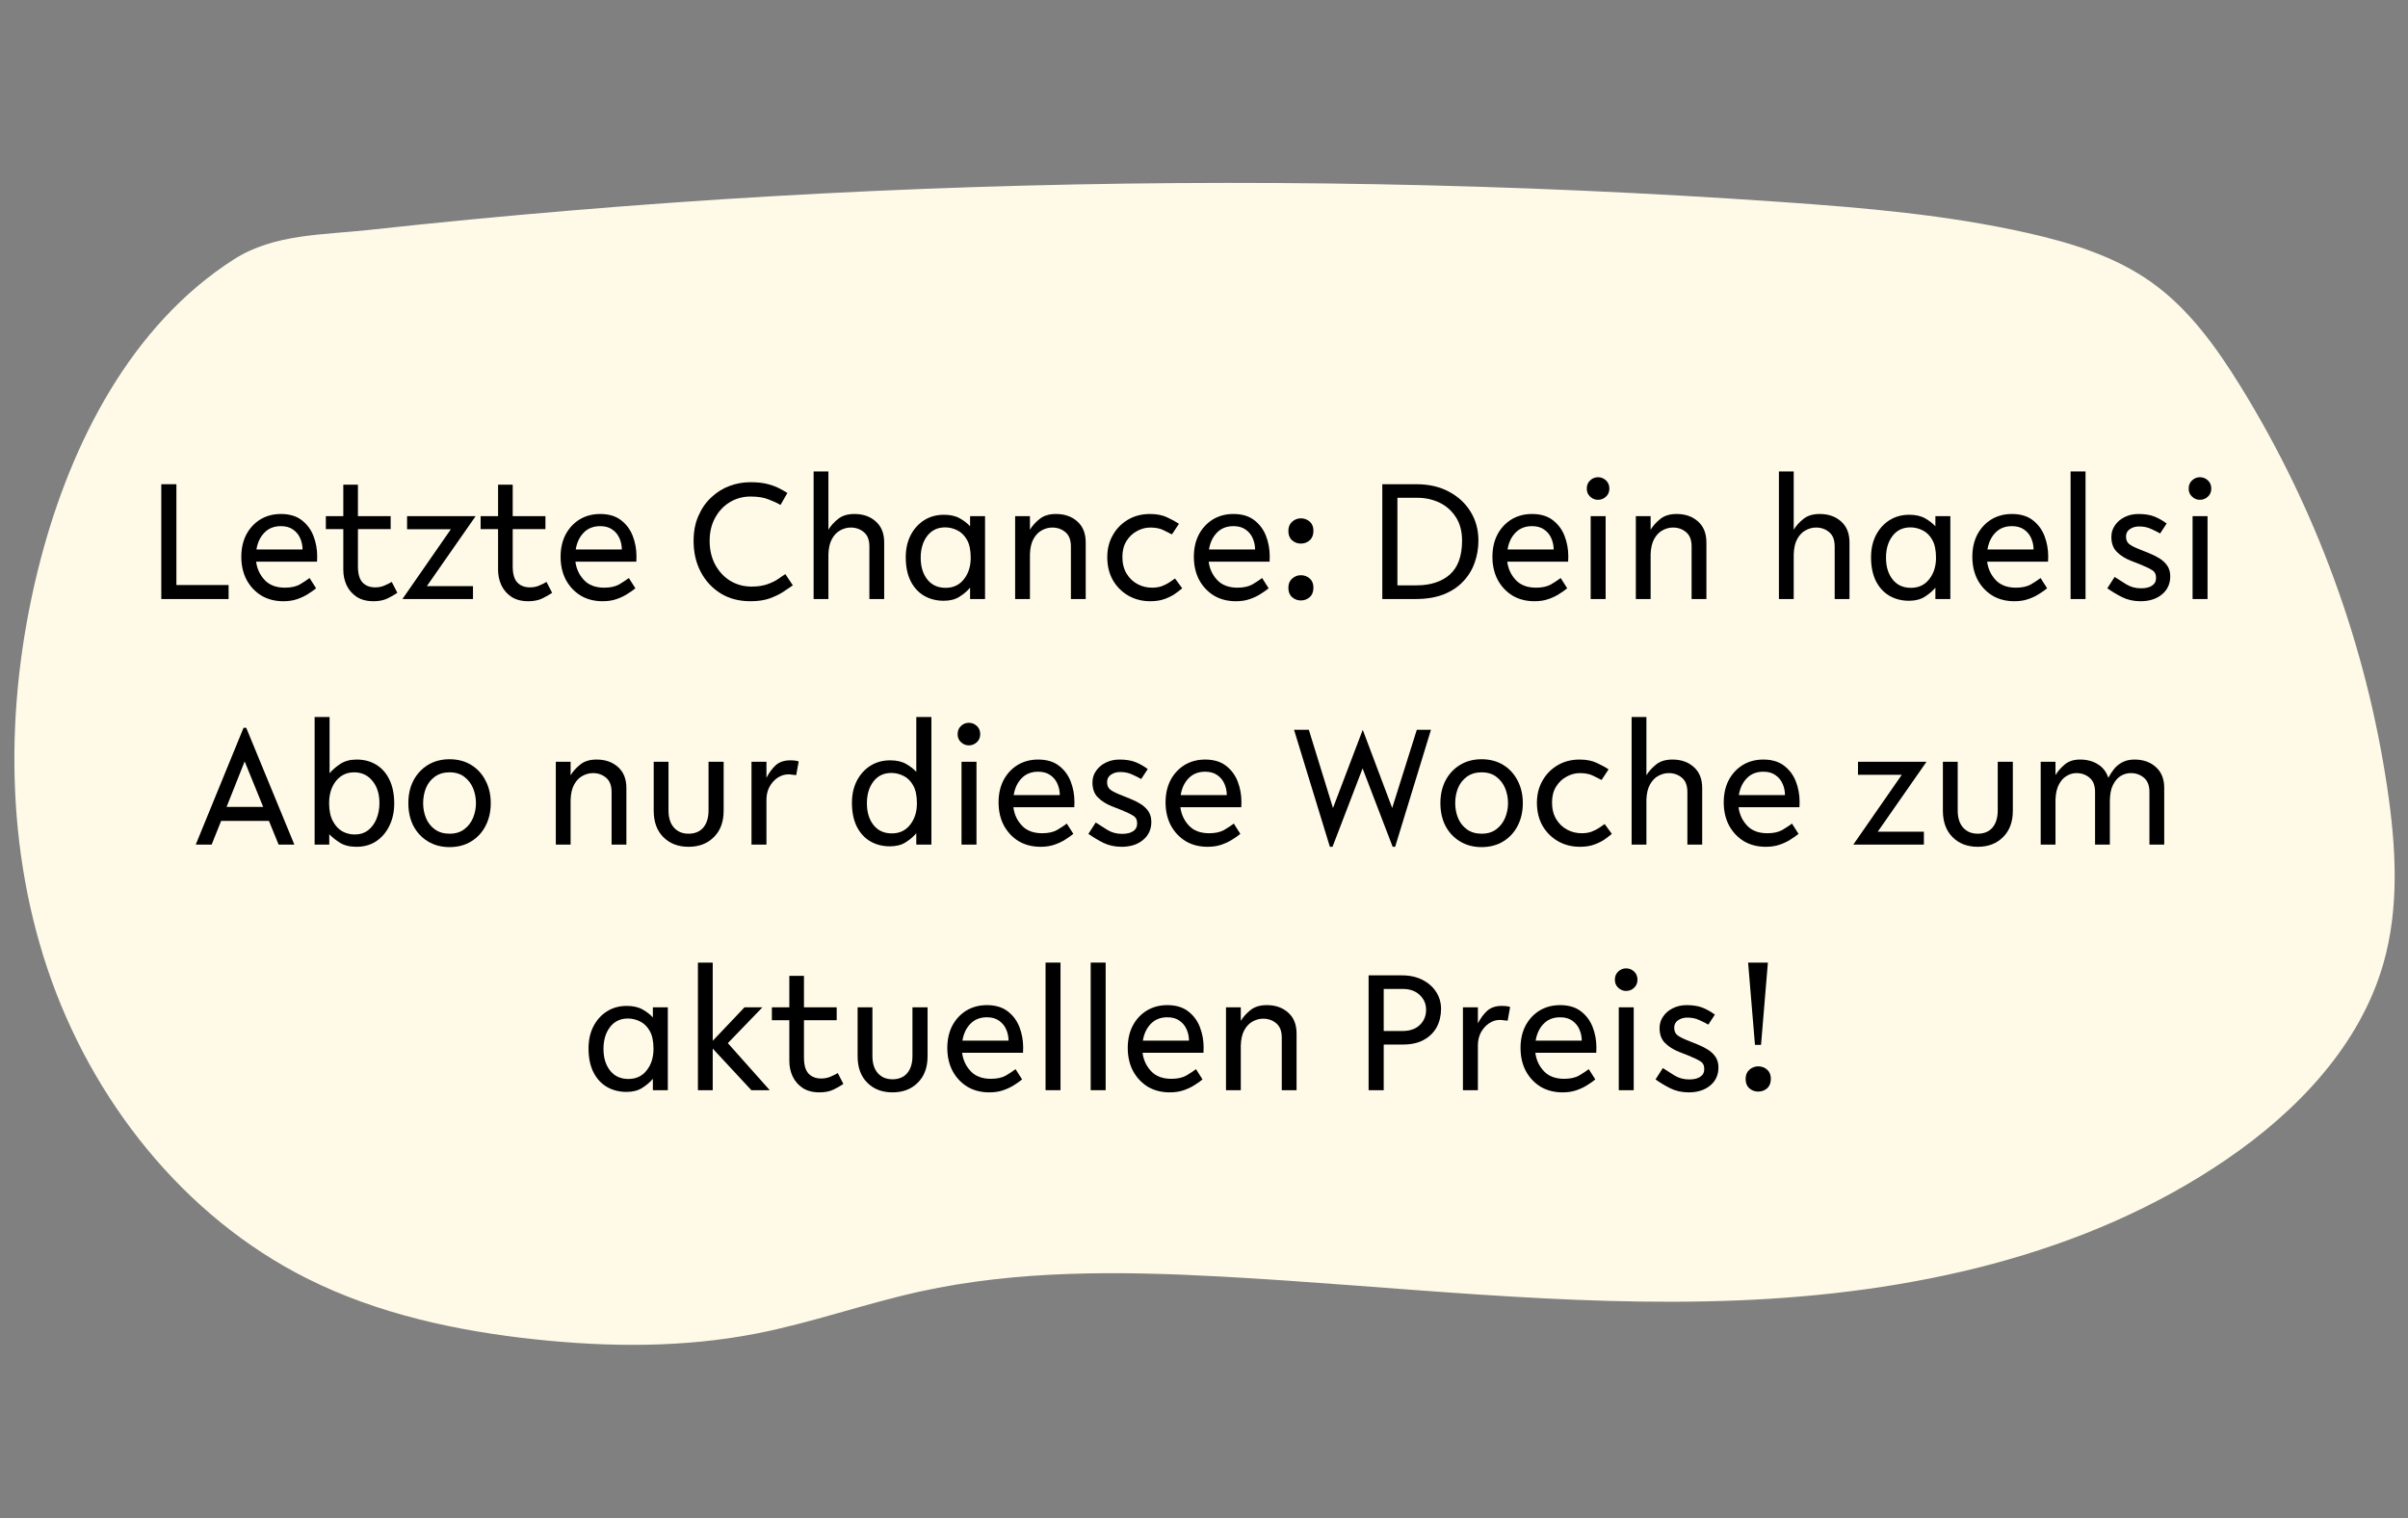 <svg xmlns="http://www.w3.org/2000/svg" xmlns:xlink="http://www.w3.org/1999/xlink" width="322" zoomAndPan="magnify" viewBox="0 0 241.5 152.25" height="203" preserveAspectRatio="xMidYMid meet" version="1.0"><rect x="0" y="0" width="241.5" height="152.25" fill="#808080" stroke="none"/><defs><g/><clipPath id="b41d4e3e57"><path d="M 1 18 L 240.66 18 L 240.66 135 L 1 135 Z M 1 18 " clip-rule="nonzero"/></clipPath></defs><g clip-path="url(#b41d4e3e57)"><path fill="#fffae8" d="M 4.082 56.07 C 0.566 69.504 0.344 83.973 4.754 97.141 C 9.164 110.309 18.426 122.035 30.844 128.246 C 37.926 131.785 45.797 133.484 53.668 134.324 C 61.039 135.113 68.543 135.168 75.82 133.75 C 81.359 132.672 86.703 130.754 92.215 129.539 C 102.105 127.359 112.352 127.48 122.465 128.027 C 139.711 128.961 156.938 131.105 174.195 130.422 C 191.453 129.742 209.066 126.016 223.32 116.262 C 230.375 111.438 236.672 104.863 239.027 96.648 C 240.66 90.953 240.293 84.879 239.422 79.02 C 238.359 71.891 236.594 64.941 234.121 58.172 C 231.652 51.398 228.527 44.945 224.746 38.809 C 222.312 34.863 219.547 30.996 215.77 28.309 C 212.113 25.707 207.727 24.355 203.352 23.367 C 195.285 21.551 187.012 20.84 178.766 20.266 C 151.738 18.383 124.691 17.883 97.617 18.766 C 84.09 19.207 70.582 19.992 57.09 21.125 C 50.391 21.684 43.703 22.328 37.023 23.059 C 32.414 23.566 27.477 23.441 23.469 26.004 C 13.109 32.617 7.113 44.508 4.082 56.07 Z M 4.082 56.07 " fill-opacity="1" fill-rule="nonzero"/></g><g fill="#000000" fill-opacity="1"><g transform="translate(14.707, 60.079)"><g><path d="M 1.469 0 L 1.469 -11.516 L 2.984 -11.516 L 2.984 -1.406 L 8.219 -1.406 L 8.219 0 Z M 1.469 0 "/></g></g></g><g fill="#000000" fill-opacity="1"><g transform="translate(23.499, 60.079)"><g><path d="M 8.297 -3.75 L 2.188 -3.75 C 2.281 -3.031 2.566 -2.414 3.047 -1.906 C 3.523 -1.395 4.203 -1.141 5.078 -1.141 C 5.691 -1.141 6.191 -1.25 6.578 -1.469 C 6.961 -1.695 7.285 -1.91 7.547 -2.109 L 8.203 -1.078 C 7.984 -0.898 7.719 -0.711 7.406 -0.516 C 7.102 -0.316 6.742 -0.145 6.328 0 C 5.922 0.145 5.453 0.219 4.922 0.219 C 4.086 0.219 3.352 0.031 2.719 -0.344 C 2.094 -0.727 1.598 -1.254 1.234 -1.922 C 0.879 -2.598 0.703 -3.367 0.703 -4.234 C 0.703 -5.078 0.867 -5.82 1.203 -6.469 C 1.547 -7.113 2.016 -7.617 2.609 -7.984 C 3.211 -8.348 3.898 -8.531 4.672 -8.531 C 5.535 -8.531 6.234 -8.32 6.766 -7.906 C 7.297 -7.5 7.688 -6.973 7.938 -6.328 C 8.188 -5.68 8.312 -5 8.312 -4.281 Z M 4.672 -7.312 C 3.992 -7.312 3.441 -7.094 3.016 -6.656 C 2.598 -6.227 2.332 -5.664 2.219 -4.969 L 6.844 -4.969 C 6.844 -5.363 6.766 -5.738 6.609 -6.094 C 6.453 -6.457 6.211 -6.75 5.891 -6.969 C 5.578 -7.195 5.172 -7.312 4.672 -7.312 Z M 4.672 -7.312 "/></g></g></g><g fill="#000000" fill-opacity="1"><g transform="translate(32.539, 60.079)"><g><path d="M 0.141 -7.016 L 0.141 -8.312 L 1.891 -8.312 L 1.891 -11.469 L 3.359 -11.469 L 3.359 -8.312 L 6.641 -8.312 L 6.641 -7.016 L 3.359 -7.016 L 3.359 -3.281 C 3.359 -2.539 3.508 -2.004 3.812 -1.672 C 4.125 -1.336 4.551 -1.172 5.094 -1.172 C 5.438 -1.172 5.75 -1.234 6.031 -1.359 C 6.32 -1.484 6.562 -1.602 6.75 -1.719 L 7.312 -0.625 C 7.039 -0.438 6.711 -0.25 6.328 -0.062 C 5.941 0.125 5.473 0.219 4.922 0.219 C 4.242 0.219 3.68 0.07 3.234 -0.219 C 2.785 -0.52 2.445 -0.91 2.219 -1.391 C 2 -1.867 1.891 -2.383 1.891 -2.938 L 1.891 -7.016 Z M 0.141 -7.016 "/></g></g></g><g fill="#000000" fill-opacity="1"><g transform="translate(39.998, 60.079)"><g><path d="M 0.359 0 L 5.219 -7 L 0.828 -7 L 0.828 -8.312 L 7.703 -8.312 L 2.812 -1.297 L 7.438 -1.297 L 7.438 0 Z M 0.359 0 "/></g></g></g><g fill="#000000" fill-opacity="1"><g transform="translate(48.061, 60.079)"><g><path d="M 0.141 -7.016 L 0.141 -8.312 L 1.891 -8.312 L 1.891 -11.469 L 3.359 -11.469 L 3.359 -8.312 L 6.641 -8.312 L 6.641 -7.016 L 3.359 -7.016 L 3.359 -3.281 C 3.359 -2.539 3.508 -2.004 3.812 -1.672 C 4.125 -1.336 4.551 -1.172 5.094 -1.172 C 5.438 -1.172 5.75 -1.234 6.031 -1.359 C 6.32 -1.484 6.562 -1.602 6.75 -1.719 L 7.312 -0.625 C 7.039 -0.438 6.711 -0.25 6.328 -0.062 C 5.941 0.125 5.473 0.219 4.922 0.219 C 4.242 0.219 3.68 0.07 3.234 -0.219 C 2.785 -0.52 2.445 -0.91 2.219 -1.391 C 2 -1.867 1.891 -2.383 1.891 -2.938 L 1.891 -7.016 Z M 0.141 -7.016 "/></g></g></g><g fill="#000000" fill-opacity="1"><g transform="translate(55.52, 60.079)"><g><path d="M 8.297 -3.75 L 2.188 -3.75 C 2.281 -3.031 2.566 -2.414 3.047 -1.906 C 3.523 -1.395 4.203 -1.141 5.078 -1.141 C 5.691 -1.141 6.191 -1.25 6.578 -1.469 C 6.961 -1.695 7.285 -1.91 7.547 -2.109 L 8.203 -1.078 C 7.984 -0.898 7.719 -0.711 7.406 -0.516 C 7.102 -0.316 6.742 -0.145 6.328 0 C 5.922 0.145 5.453 0.219 4.922 0.219 C 4.086 0.219 3.352 0.031 2.719 -0.344 C 2.094 -0.727 1.598 -1.254 1.234 -1.922 C 0.879 -2.598 0.703 -3.367 0.703 -4.234 C 0.703 -5.078 0.867 -5.82 1.203 -6.469 C 1.547 -7.113 2.016 -7.617 2.609 -7.984 C 3.211 -8.348 3.898 -8.531 4.672 -8.531 C 5.535 -8.531 6.234 -8.32 6.766 -7.906 C 7.297 -7.5 7.688 -6.973 7.938 -6.328 C 8.188 -5.68 8.312 -5 8.312 -4.281 Z M 4.672 -7.312 C 3.992 -7.312 3.441 -7.094 3.016 -6.656 C 2.598 -6.227 2.332 -5.664 2.219 -4.969 L 6.844 -4.969 C 6.844 -5.363 6.766 -5.738 6.609 -6.094 C 6.453 -6.457 6.211 -6.75 5.891 -6.969 C 5.578 -7.195 5.172 -7.312 4.672 -7.312 Z M 4.672 -7.312 "/></g></g></g><g fill="#000000" fill-opacity="1"><g transform="translate(64.56, 60.079)"><g/></g></g><g fill="#000000" fill-opacity="1"><g transform="translate(68.858, 60.079)"><g><path d="M 9.906 -2.5 L 10.656 -1.375 C 10.383 -1.188 10.062 -0.969 9.688 -0.719 C 9.312 -0.477 8.859 -0.258 8.328 -0.062 C 7.797 0.125 7.156 0.219 6.406 0.219 C 5.27 0.219 4.273 -0.039 3.422 -0.562 C 2.578 -1.082 1.91 -1.801 1.422 -2.719 C 0.941 -3.633 0.703 -4.672 0.703 -5.828 C 0.703 -6.773 0.863 -7.613 1.188 -8.344 C 1.508 -9.082 1.941 -9.703 2.484 -10.203 C 3.023 -10.711 3.633 -11.094 4.312 -11.344 C 4.988 -11.594 5.688 -11.719 6.406 -11.719 C 7.062 -11.719 7.617 -11.66 8.078 -11.547 C 8.535 -11.43 8.926 -11.289 9.25 -11.125 C 9.57 -10.957 9.859 -10.797 10.109 -10.641 L 9.422 -9.438 C 9.086 -9.633 8.68 -9.82 8.203 -10 C 7.734 -10.188 7.133 -10.281 6.406 -10.281 C 5.656 -10.281 4.969 -10.094 4.344 -9.719 C 3.719 -9.344 3.223 -8.816 2.859 -8.141 C 2.492 -7.473 2.312 -6.703 2.312 -5.828 C 2.312 -4.93 2.5 -4.133 2.875 -3.438 C 3.258 -2.738 3.77 -2.195 4.406 -1.812 C 5.039 -1.438 5.742 -1.25 6.516 -1.25 C 7.129 -1.25 7.656 -1.328 8.094 -1.484 C 8.539 -1.641 8.906 -1.816 9.188 -2.016 C 9.477 -2.223 9.719 -2.383 9.906 -2.5 Z M 9.906 -2.5 "/></g></g></g><g fill="#000000" fill-opacity="1"><g transform="translate(80.082, 60.079)"><g><path d="M 1.516 0 L 1.516 -12.797 L 3 -12.797 L 3 -6.953 C 3.238 -7.348 3.562 -7.707 3.969 -8.031 C 4.375 -8.363 4.922 -8.531 5.609 -8.531 C 6.484 -8.531 7.195 -8.281 7.75 -7.781 C 8.312 -7.289 8.594 -6.586 8.594 -5.672 L 8.594 0 L 7.109 0 L 7.109 -5.281 C 7.109 -5.926 6.926 -6.398 6.562 -6.703 C 6.195 -7.016 5.754 -7.172 5.234 -7.172 C 4.879 -7.172 4.531 -7.078 4.188 -6.891 C 3.852 -6.711 3.578 -6.426 3.359 -6.031 C 3.141 -5.645 3.02 -5.129 3 -4.484 L 3 0 Z M 1.516 0 "/></g></g></g><g fill="#000000" fill-opacity="1"><g transform="translate(90.135, 60.079)"><g><path d="M 7.156 0 L 7.156 -1.141 C 6.875 -0.805 6.52 -0.504 6.094 -0.234 C 5.676 0.035 5.148 0.172 4.516 0.172 C 3.773 0.172 3.117 0.004 2.547 -0.328 C 1.973 -0.66 1.52 -1.156 1.188 -1.812 C 0.863 -2.469 0.703 -3.258 0.703 -4.188 C 0.703 -5.02 0.863 -5.754 1.188 -6.391 C 1.52 -7.035 1.973 -7.539 2.547 -7.906 C 3.129 -8.27 3.789 -8.453 4.531 -8.453 C 5.176 -8.453 5.707 -8.332 6.125 -8.094 C 6.551 -7.852 6.895 -7.586 7.156 -7.297 L 7.156 -8.312 L 8.656 -8.312 L 8.656 0 Z M 4.703 -1.125 C 5.473 -1.125 6.082 -1.41 6.531 -1.984 C 6.988 -2.555 7.219 -3.273 7.219 -4.141 C 7.219 -4.898 7.094 -5.5 6.844 -5.938 C 6.594 -6.383 6.27 -6.703 5.875 -6.891 C 5.488 -7.086 5.082 -7.188 4.656 -7.188 C 3.883 -7.188 3.281 -6.895 2.844 -6.312 C 2.414 -5.738 2.203 -5.016 2.203 -4.141 C 2.203 -3.242 2.426 -2.516 2.875 -1.953 C 3.32 -1.398 3.93 -1.125 4.703 -1.125 Z M 4.703 -1.125 "/></g></g></g><g fill="#000000" fill-opacity="1"><g transform="translate(100.293, 60.079)"><g><path d="M 1.516 0 L 1.516 -8.312 L 3 -8.312 L 3 -6.953 C 3.238 -7.348 3.562 -7.707 3.969 -8.031 C 4.375 -8.363 4.922 -8.531 5.609 -8.531 C 6.484 -8.531 7.195 -8.281 7.75 -7.781 C 8.312 -7.289 8.594 -6.586 8.594 -5.672 L 8.594 0 L 7.109 0 L 7.109 -5.281 C 7.109 -5.926 6.926 -6.398 6.562 -6.703 C 6.195 -7.016 5.754 -7.172 5.234 -7.172 C 4.879 -7.172 4.531 -7.078 4.188 -6.891 C 3.852 -6.711 3.578 -6.426 3.359 -6.031 C 3.141 -5.645 3.02 -5.129 3 -4.484 L 3 0 Z M 1.516 0 "/></g></g></g><g fill="#000000" fill-opacity="1"><g transform="translate(110.346, 60.079)"><g><path d="M 7.5 -2.062 L 8.219 -1.078 C 8.02 -0.91 7.773 -0.723 7.484 -0.516 C 7.191 -0.316 6.844 -0.145 6.438 0 C 6.039 0.145 5.566 0.219 5.016 0.219 C 4.203 0.219 3.469 0.031 2.812 -0.344 C 2.164 -0.719 1.648 -1.234 1.266 -1.891 C 0.891 -2.555 0.703 -3.328 0.703 -4.203 C 0.703 -5.016 0.883 -5.742 1.25 -6.391 C 1.613 -7.047 2.117 -7.566 2.766 -7.953 C 3.41 -8.336 4.148 -8.531 4.984 -8.531 C 5.672 -8.531 6.25 -8.414 6.719 -8.188 C 7.195 -7.969 7.586 -7.754 7.891 -7.547 L 7.188 -6.484 C 6.977 -6.598 6.695 -6.738 6.344 -6.906 C 6 -7.082 5.555 -7.172 5.016 -7.172 C 4.547 -7.172 4.098 -7.051 3.672 -6.812 C 3.242 -6.582 2.895 -6.25 2.625 -5.812 C 2.352 -5.375 2.219 -4.848 2.219 -4.234 C 2.219 -3.578 2.359 -3.016 2.641 -2.547 C 2.922 -2.086 3.285 -1.738 3.734 -1.5 C 4.18 -1.258 4.672 -1.141 5.203 -1.141 C 5.566 -1.141 5.895 -1.191 6.188 -1.297 C 6.477 -1.41 6.734 -1.539 6.953 -1.688 C 7.172 -1.844 7.352 -1.969 7.5 -2.062 Z M 7.5 -2.062 "/></g></g></g><g fill="#000000" fill-opacity="1"><g transform="translate(119.03, 60.079)"><g><path d="M 8.297 -3.75 L 2.188 -3.75 C 2.281 -3.031 2.566 -2.414 3.047 -1.906 C 3.523 -1.395 4.203 -1.141 5.078 -1.141 C 5.691 -1.141 6.191 -1.25 6.578 -1.469 C 6.961 -1.695 7.285 -1.91 7.547 -2.109 L 8.203 -1.078 C 7.984 -0.898 7.719 -0.711 7.406 -0.516 C 7.102 -0.316 6.742 -0.145 6.328 0 C 5.922 0.145 5.453 0.219 4.922 0.219 C 4.086 0.219 3.352 0.031 2.719 -0.344 C 2.094 -0.727 1.598 -1.254 1.234 -1.922 C 0.879 -2.598 0.703 -3.367 0.703 -4.234 C 0.703 -5.078 0.867 -5.82 1.203 -6.469 C 1.547 -7.113 2.016 -7.617 2.609 -7.984 C 3.211 -8.348 3.898 -8.531 4.672 -8.531 C 5.535 -8.531 6.234 -8.32 6.766 -7.906 C 7.297 -7.5 7.688 -6.973 7.938 -6.328 C 8.188 -5.68 8.312 -5 8.312 -4.281 Z M 4.672 -7.312 C 3.992 -7.312 3.441 -7.094 3.016 -6.656 C 2.598 -6.227 2.332 -5.664 2.219 -4.969 L 6.844 -4.969 C 6.844 -5.363 6.766 -5.738 6.609 -6.094 C 6.453 -6.457 6.211 -6.75 5.891 -6.969 C 5.578 -7.195 5.172 -7.312 4.672 -7.312 Z M 4.672 -7.312 "/></g></g></g><g fill="#000000" fill-opacity="1"><g transform="translate(128.07, 60.079)"><g><path d="M 2.391 0.141 C 2.055 0.141 1.766 0.031 1.516 -0.188 C 1.266 -0.406 1.141 -0.719 1.141 -1.125 C 1.141 -1.52 1.266 -1.828 1.516 -2.047 C 1.766 -2.273 2.055 -2.391 2.391 -2.391 C 2.734 -2.391 3.031 -2.281 3.281 -2.062 C 3.531 -1.844 3.656 -1.535 3.656 -1.141 C 3.656 -0.734 3.531 -0.414 3.281 -0.188 C 3.031 0.031 2.734 0.141 2.391 0.141 Z M 2.391 -5.562 C 2.055 -5.562 1.766 -5.672 1.516 -5.891 C 1.266 -6.109 1.141 -6.422 1.141 -6.828 C 1.141 -7.223 1.266 -7.531 1.516 -7.75 C 1.766 -7.977 2.055 -8.094 2.391 -8.094 C 2.734 -8.094 3.031 -7.984 3.281 -7.766 C 3.531 -7.547 3.656 -7.238 3.656 -6.844 C 3.656 -6.438 3.531 -6.117 3.281 -5.891 C 3.031 -5.672 2.734 -5.562 2.391 -5.562 Z M 2.391 -5.562 "/></g></g></g><g fill="#000000" fill-opacity="1"><g transform="translate(132.865, 60.079)"><g/></g></g><g fill="#000000" fill-opacity="1"><g transform="translate(137.163, 60.079)"><g><path d="M 1.469 0 L 1.469 -11.516 L 4.891 -11.516 C 6.141 -11.516 7.227 -11.266 8.156 -10.766 C 9.094 -10.266 9.816 -9.594 10.328 -8.75 C 10.848 -7.906 11.109 -6.941 11.109 -5.859 C 11.109 -5.098 10.984 -4.363 10.734 -3.656 C 10.492 -2.957 10.113 -2.332 9.594 -1.781 C 9.082 -1.227 8.426 -0.789 7.625 -0.469 C 6.832 -0.156 5.875 0 4.75 0 Z M 4.984 -10.156 L 2.984 -10.156 L 2.984 -1.375 L 4.906 -1.375 C 6.301 -1.375 7.41 -1.734 8.234 -2.453 C 9.055 -3.18 9.469 -4.316 9.469 -5.859 C 9.469 -6.797 9.258 -7.582 8.844 -8.219 C 8.426 -8.863 7.879 -9.348 7.203 -9.672 C 6.523 -9.992 5.785 -10.156 4.984 -10.156 Z M 4.984 -10.156 "/></g></g></g><g fill="#000000" fill-opacity="1"><g transform="translate(148.974, 60.079)"><g><path d="M 8.297 -3.75 L 2.188 -3.75 C 2.281 -3.031 2.566 -2.414 3.047 -1.906 C 3.523 -1.395 4.203 -1.141 5.078 -1.141 C 5.691 -1.141 6.191 -1.25 6.578 -1.469 C 6.961 -1.695 7.285 -1.91 7.547 -2.109 L 8.203 -1.078 C 7.984 -0.898 7.719 -0.711 7.406 -0.516 C 7.102 -0.316 6.742 -0.145 6.328 0 C 5.922 0.145 5.453 0.219 4.922 0.219 C 4.086 0.219 3.352 0.031 2.719 -0.344 C 2.094 -0.727 1.598 -1.254 1.234 -1.922 C 0.879 -2.598 0.703 -3.367 0.703 -4.234 C 0.703 -5.078 0.867 -5.82 1.203 -6.469 C 1.547 -7.113 2.016 -7.617 2.609 -7.984 C 3.211 -8.348 3.898 -8.531 4.672 -8.531 C 5.535 -8.531 6.234 -8.32 6.766 -7.906 C 7.297 -7.5 7.688 -6.973 7.938 -6.328 C 8.188 -5.68 8.312 -5 8.312 -4.281 Z M 4.672 -7.312 C 3.992 -7.312 3.441 -7.094 3.016 -6.656 C 2.598 -6.227 2.332 -5.664 2.219 -4.969 L 6.844 -4.969 C 6.844 -5.363 6.766 -5.738 6.609 -6.094 C 6.453 -6.457 6.211 -6.75 5.891 -6.969 C 5.578 -7.195 5.172 -7.312 4.672 -7.312 Z M 4.672 -7.312 "/></g></g></g><g fill="#000000" fill-opacity="1"><g transform="translate(158.014, 60.079)"><g><path d="M 2.25 -9.953 C 1.957 -9.953 1.695 -10.055 1.469 -10.266 C 1.238 -10.473 1.125 -10.742 1.125 -11.078 C 1.125 -11.422 1.238 -11.695 1.469 -11.906 C 1.695 -12.113 1.957 -12.219 2.25 -12.219 C 2.551 -12.219 2.816 -12.113 3.047 -11.906 C 3.273 -11.695 3.391 -11.422 3.391 -11.078 C 3.391 -10.742 3.273 -10.473 3.047 -10.266 C 2.816 -10.055 2.551 -9.953 2.25 -9.953 Z M 1.516 0 L 1.516 -8.312 L 3.016 -8.312 L 3.016 0 Z M 1.516 0 "/></g></g></g><g fill="#000000" fill-opacity="1"><g transform="translate(162.543, 60.079)"><g><path d="M 1.516 0 L 1.516 -8.312 L 3 -8.312 L 3 -6.953 C 3.238 -7.348 3.562 -7.707 3.969 -8.031 C 4.375 -8.363 4.922 -8.531 5.609 -8.531 C 6.484 -8.531 7.195 -8.281 7.75 -7.781 C 8.312 -7.289 8.594 -6.586 8.594 -5.672 L 8.594 0 L 7.109 0 L 7.109 -5.281 C 7.109 -5.926 6.926 -6.398 6.562 -6.703 C 6.195 -7.016 5.754 -7.172 5.234 -7.172 C 4.879 -7.172 4.531 -7.078 4.188 -6.891 C 3.852 -6.711 3.578 -6.426 3.359 -6.031 C 3.141 -5.645 3.02 -5.129 3 -4.484 L 3 0 Z M 1.516 0 "/></g></g></g><g fill="#000000" fill-opacity="1"><g transform="translate(172.595, 60.079)"><g/></g></g><g fill="#000000" fill-opacity="1"><g transform="translate(176.893, 60.079)"><g><path d="M 1.516 0 L 1.516 -12.797 L 3 -12.797 L 3 -6.953 C 3.238 -7.348 3.562 -7.707 3.969 -8.031 C 4.375 -8.363 4.922 -8.531 5.609 -8.531 C 6.484 -8.531 7.195 -8.281 7.75 -7.781 C 8.312 -7.289 8.594 -6.586 8.594 -5.672 L 8.594 0 L 7.109 0 L 7.109 -5.281 C 7.109 -5.926 6.926 -6.398 6.562 -6.703 C 6.195 -7.016 5.754 -7.172 5.234 -7.172 C 4.879 -7.172 4.531 -7.078 4.188 -6.891 C 3.852 -6.711 3.578 -6.426 3.359 -6.031 C 3.141 -5.645 3.02 -5.129 3 -4.484 L 3 0 Z M 1.516 0 "/></g></g></g><g fill="#000000" fill-opacity="1"><g transform="translate(186.945, 60.079)"><g><path d="M 7.156 0 L 7.156 -1.141 C 6.875 -0.805 6.52 -0.504 6.094 -0.234 C 5.676 0.035 5.148 0.172 4.516 0.172 C 3.773 0.172 3.117 0.004 2.547 -0.328 C 1.973 -0.66 1.52 -1.156 1.188 -1.812 C 0.863 -2.469 0.703 -3.258 0.703 -4.188 C 0.703 -5.02 0.863 -5.754 1.188 -6.391 C 1.52 -7.035 1.973 -7.539 2.547 -7.906 C 3.129 -8.27 3.789 -8.453 4.531 -8.453 C 5.176 -8.453 5.707 -8.332 6.125 -8.094 C 6.551 -7.852 6.895 -7.586 7.156 -7.297 L 7.156 -8.312 L 8.656 -8.312 L 8.656 0 Z M 4.703 -1.125 C 5.473 -1.125 6.082 -1.41 6.531 -1.984 C 6.988 -2.555 7.219 -3.273 7.219 -4.141 C 7.219 -4.898 7.094 -5.5 6.844 -5.938 C 6.594 -6.383 6.27 -6.703 5.875 -6.891 C 5.488 -7.086 5.082 -7.188 4.656 -7.188 C 3.883 -7.188 3.281 -6.895 2.844 -6.312 C 2.414 -5.738 2.203 -5.016 2.203 -4.141 C 2.203 -3.242 2.426 -2.516 2.875 -1.953 C 3.32 -1.398 3.93 -1.125 4.703 -1.125 Z M 4.703 -1.125 "/></g></g></g><g fill="#000000" fill-opacity="1"><g transform="translate(197.104, 60.079)"><g><path d="M 8.297 -3.75 L 2.188 -3.75 C 2.281 -3.031 2.566 -2.414 3.047 -1.906 C 3.523 -1.395 4.203 -1.141 5.078 -1.141 C 5.691 -1.141 6.191 -1.25 6.578 -1.469 C 6.961 -1.695 7.285 -1.91 7.547 -2.109 L 8.203 -1.078 C 7.984 -0.898 7.719 -0.711 7.406 -0.516 C 7.102 -0.316 6.742 -0.145 6.328 0 C 5.922 0.145 5.453 0.219 4.922 0.219 C 4.086 0.219 3.352 0.031 2.719 -0.344 C 2.094 -0.727 1.598 -1.254 1.234 -1.922 C 0.879 -2.598 0.703 -3.367 0.703 -4.234 C 0.703 -5.078 0.867 -5.82 1.203 -6.469 C 1.547 -7.113 2.016 -7.617 2.609 -7.984 C 3.211 -8.348 3.898 -8.531 4.672 -8.531 C 5.535 -8.531 6.234 -8.32 6.766 -7.906 C 7.297 -7.5 7.688 -6.973 7.938 -6.328 C 8.188 -5.68 8.312 -5 8.312 -4.281 Z M 4.672 -7.312 C 3.992 -7.312 3.441 -7.094 3.016 -6.656 C 2.598 -6.227 2.332 -5.664 2.219 -4.969 L 6.844 -4.969 C 6.844 -5.363 6.766 -5.738 6.609 -6.094 C 6.453 -6.457 6.211 -6.75 5.891 -6.969 C 5.578 -7.195 5.172 -7.312 4.672 -7.312 Z M 4.672 -7.312 "/></g></g></g><g fill="#000000" fill-opacity="1"><g transform="translate(206.144, 60.079)"><g><path d="M 1.516 0 L 1.516 -12.797 L 3.016 -12.797 L 3.016 0 Z M 1.516 0 "/></g></g></g><g fill="#000000" fill-opacity="1"><g transform="translate(210.672, 60.079)"><g><path d="M 0.672 -1.078 L 1.406 -2.219 C 1.738 -2 2.125 -1.754 2.562 -1.484 C 3 -1.211 3.492 -1.078 4.047 -1.078 C 4.523 -1.078 4.895 -1.164 5.156 -1.344 C 5.426 -1.52 5.562 -1.781 5.562 -2.125 C 5.562 -2.488 5.426 -2.75 5.156 -2.906 C 4.895 -3.07 4.504 -3.258 3.984 -3.469 L 3.031 -3.844 C 2.457 -4.07 1.988 -4.367 1.625 -4.734 C 1.258 -5.098 1.078 -5.598 1.078 -6.234 C 1.078 -6.66 1.195 -7.047 1.438 -7.391 C 1.676 -7.742 2 -8.02 2.406 -8.219 C 2.812 -8.426 3.273 -8.531 3.797 -8.531 C 4.43 -8.531 4.957 -8.445 5.375 -8.281 C 5.801 -8.113 6.219 -7.879 6.625 -7.578 L 5.969 -6.578 C 5.719 -6.723 5.414 -6.875 5.062 -7.031 C 4.719 -7.195 4.316 -7.281 3.859 -7.281 C 3.504 -7.281 3.195 -7.191 2.938 -7.016 C 2.676 -6.836 2.547 -6.594 2.547 -6.281 C 2.547 -5.988 2.625 -5.758 2.781 -5.594 C 2.945 -5.426 3.27 -5.242 3.75 -5.047 L 4.875 -4.594 C 5.25 -4.445 5.594 -4.273 5.906 -4.078 C 6.227 -3.879 6.488 -3.633 6.688 -3.344 C 6.883 -3.051 6.984 -2.695 6.984 -2.281 C 6.984 -1.531 6.707 -0.926 6.156 -0.469 C 5.602 -0.008 4.883 0.219 4 0.219 C 3.32 0.219 2.707 0.082 2.156 -0.188 C 1.602 -0.469 1.109 -0.766 0.672 -1.078 Z M 0.672 -1.078 "/></g></g></g><g fill="#000000" fill-opacity="1"><g transform="translate(218.38, 60.079)"><g><path d="M 2.25 -9.953 C 1.957 -9.953 1.695 -10.055 1.469 -10.266 C 1.238 -10.473 1.125 -10.742 1.125 -11.078 C 1.125 -11.422 1.238 -11.695 1.469 -11.906 C 1.695 -12.113 1.957 -12.219 2.25 -12.219 C 2.551 -12.219 2.816 -12.113 3.047 -11.906 C 3.273 -11.695 3.391 -11.422 3.391 -11.078 C 3.391 -10.742 3.273 -10.473 3.047 -10.266 C 2.816 -10.055 2.551 -9.953 2.25 -9.953 Z M 1.516 0 L 1.516 -8.312 L 3.016 -8.312 L 3.016 0 Z M 1.516 0 "/></g></g></g><g fill="#000000" fill-opacity="1"><g transform="translate(19.115, 84.707)"><g><path d="M 0.516 0 L 5.312 -11.719 L 5.578 -11.719 L 10.406 0 L 8.828 0 L 7.859 -2.375 L 3.062 -2.375 L 2.109 0 Z M 5.422 -8.344 L 3.609 -3.781 L 7.281 -3.781 Z M 5.422 -8.344 "/></g></g></g><g fill="#000000" fill-opacity="1"><g transform="translate(30.038, 84.707)"><g><path d="M 1.516 0 L 1.516 -12.797 L 3.016 -12.797 L 3.016 -7.156 C 3.305 -7.5 3.664 -7.812 4.094 -8.094 C 4.531 -8.383 5.078 -8.531 5.734 -8.531 C 6.473 -8.531 7.125 -8.359 7.688 -8.016 C 8.258 -7.672 8.703 -7.172 9.016 -6.516 C 9.336 -5.859 9.5 -5.062 9.5 -4.125 C 9.5 -3.289 9.336 -2.547 9.016 -1.891 C 8.703 -1.242 8.266 -0.727 7.703 -0.344 C 7.141 0.031 6.477 0.219 5.719 0.219 C 5.031 0.219 4.469 0.078 4.031 -0.203 C 3.594 -0.484 3.242 -0.766 2.984 -1.047 L 2.984 0 Z M 5.531 -1.016 C 6.062 -1.016 6.508 -1.156 6.875 -1.438 C 7.238 -1.719 7.52 -2.098 7.719 -2.578 C 7.914 -3.055 8.016 -3.586 8.016 -4.172 C 8.016 -5.086 7.781 -5.828 7.312 -6.391 C 6.852 -6.961 6.238 -7.25 5.469 -7.25 C 4.957 -7.25 4.516 -7.113 4.141 -6.844 C 3.766 -6.57 3.473 -6.203 3.266 -5.734 C 3.066 -5.273 2.969 -4.754 2.969 -4.172 C 2.969 -3.43 3.094 -2.828 3.344 -2.359 C 3.594 -1.891 3.91 -1.547 4.297 -1.328 C 4.691 -1.117 5.102 -1.016 5.531 -1.016 Z M 5.531 -1.016 "/></g></g></g><g fill="#000000" fill-opacity="1"><g transform="translate(40.25, 84.707)"><g><path d="M 4.828 -1.094 C 5.422 -1.094 5.91 -1.238 6.297 -1.531 C 6.691 -1.82 6.988 -2.203 7.188 -2.672 C 7.383 -3.141 7.484 -3.633 7.484 -4.156 C 7.484 -4.695 7.383 -5.203 7.188 -5.672 C 6.988 -6.141 6.691 -6.52 6.297 -6.812 C 5.91 -7.102 5.422 -7.25 4.828 -7.25 C 4.254 -7.25 3.766 -7.102 3.359 -6.812 C 2.961 -6.52 2.664 -6.141 2.469 -5.672 C 2.281 -5.203 2.188 -4.695 2.188 -4.156 C 2.188 -3.633 2.281 -3.141 2.469 -2.672 C 2.664 -2.203 2.961 -1.82 3.359 -1.531 C 3.766 -1.238 4.254 -1.094 4.828 -1.094 Z M 4.828 0.25 C 4.004 0.25 3.281 0.055 2.656 -0.328 C 2.031 -0.711 1.547 -1.234 1.203 -1.891 C 0.867 -2.555 0.703 -3.312 0.703 -4.156 C 0.703 -5 0.867 -5.75 1.203 -6.406 C 1.547 -7.07 2.031 -7.598 2.656 -7.984 C 3.281 -8.367 4.004 -8.562 4.828 -8.562 C 5.672 -8.562 6.398 -8.367 7.016 -7.984 C 7.641 -7.598 8.117 -7.07 8.453 -6.406 C 8.797 -5.75 8.969 -5 8.969 -4.156 C 8.969 -3.312 8.797 -2.555 8.453 -1.891 C 8.117 -1.234 7.641 -0.711 7.016 -0.328 C 6.398 0.055 5.672 0.25 4.828 0.25 Z M 4.828 0.25 "/></g></g></g><g fill="#000000" fill-opacity="1"><g transform="translate(49.929, 84.707)"><g/></g></g><g fill="#000000" fill-opacity="1"><g transform="translate(54.227, 84.707)"><g><path d="M 1.516 0 L 1.516 -8.312 L 3 -8.312 L 3 -6.953 C 3.238 -7.348 3.562 -7.707 3.969 -8.031 C 4.375 -8.363 4.922 -8.531 5.609 -8.531 C 6.484 -8.531 7.195 -8.281 7.75 -7.781 C 8.312 -7.289 8.594 -6.586 8.594 -5.672 L 8.594 0 L 7.109 0 L 7.109 -5.281 C 7.109 -5.926 6.926 -6.398 6.562 -6.703 C 6.195 -7.016 5.754 -7.172 5.234 -7.172 C 4.879 -7.172 4.531 -7.078 4.188 -6.891 C 3.852 -6.711 3.578 -6.426 3.359 -6.031 C 3.141 -5.645 3.02 -5.129 3 -4.484 L 3 0 Z M 1.516 0 "/></g></g></g><g fill="#000000" fill-opacity="1"><g transform="translate(64.279, 84.707)"><g><path d="M 1.281 -3.406 L 1.281 -8.312 L 2.766 -8.312 L 2.766 -3.422 C 2.766 -2.691 2.945 -2.117 3.312 -1.703 C 3.676 -1.297 4.164 -1.094 4.781 -1.094 C 5.406 -1.094 5.895 -1.297 6.25 -1.703 C 6.602 -2.117 6.781 -2.691 6.781 -3.422 L 6.781 -8.312 L 8.297 -8.312 L 8.297 -3.406 C 8.297 -2.281 7.969 -1.395 7.312 -0.75 C 6.664 -0.102 5.82 0.219 4.781 0.219 C 3.738 0.219 2.895 -0.102 2.25 -0.75 C 1.602 -1.395 1.281 -2.281 1.281 -3.406 Z M 1.281 -3.406 "/></g></g></g><g fill="#000000" fill-opacity="1"><g transform="translate(73.852, 84.707)"><g><path d="M 1.516 0 L 1.516 -8.312 L 3.016 -8.312 L 3.016 -6.703 C 3.285 -7.223 3.598 -7.645 3.953 -7.969 C 4.316 -8.289 4.801 -8.453 5.406 -8.453 C 5.531 -8.453 5.66 -8.445 5.797 -8.438 C 5.941 -8.426 6.094 -8.395 6.25 -8.344 L 6 -6.969 C 5.832 -6.988 5.688 -7.004 5.562 -7.016 C 5.445 -7.035 5.332 -7.047 5.219 -7.047 C 4.832 -7.047 4.469 -6.93 4.125 -6.703 C 3.789 -6.473 3.52 -6.164 3.312 -5.781 C 3.113 -5.395 3.016 -4.969 3.016 -4.5 L 3.016 0 Z M 1.516 0 "/></g></g></g><g fill="#000000" fill-opacity="1"><g transform="translate(80.441, 84.707)"><g/></g></g><g fill="#000000" fill-opacity="1"><g transform="translate(84.739, 84.707)"><g><path d="M 7.156 0 L 7.156 -1.141 C 6.875 -0.805 6.52 -0.504 6.094 -0.234 C 5.676 0.035 5.148 0.172 4.516 0.172 C 3.773 0.172 3.117 0.004 2.547 -0.328 C 1.973 -0.66 1.52 -1.156 1.188 -1.812 C 0.863 -2.469 0.703 -3.258 0.703 -4.188 C 0.703 -5.02 0.863 -5.754 1.188 -6.391 C 1.52 -7.035 1.973 -7.539 2.547 -7.906 C 3.129 -8.27 3.789 -8.453 4.531 -8.453 C 5.176 -8.453 5.707 -8.332 6.125 -8.094 C 6.551 -7.852 6.895 -7.586 7.156 -7.297 L 7.156 -12.797 L 8.672 -12.797 L 8.672 0 Z M 4.703 -1.125 C 5.473 -1.125 6.082 -1.41 6.531 -1.984 C 6.988 -2.555 7.219 -3.273 7.219 -4.141 C 7.219 -4.898 7.094 -5.5 6.844 -5.938 C 6.594 -6.383 6.27 -6.703 5.875 -6.891 C 5.488 -7.086 5.082 -7.188 4.656 -7.188 C 3.883 -7.188 3.281 -6.895 2.844 -6.312 C 2.414 -5.738 2.203 -5.016 2.203 -4.141 C 2.203 -3.242 2.426 -2.516 2.875 -1.953 C 3.32 -1.398 3.93 -1.125 4.703 -1.125 Z M 4.703 -1.125 "/></g></g></g><g fill="#000000" fill-opacity="1"><g transform="translate(94.916, 84.707)"><g><path d="M 2.25 -9.953 C 1.957 -9.953 1.695 -10.055 1.469 -10.266 C 1.238 -10.473 1.125 -10.742 1.125 -11.078 C 1.125 -11.422 1.238 -11.695 1.469 -11.906 C 1.695 -12.113 1.957 -12.219 2.25 -12.219 C 2.551 -12.219 2.816 -12.113 3.047 -11.906 C 3.273 -11.695 3.391 -11.422 3.391 -11.078 C 3.391 -10.742 3.273 -10.473 3.047 -10.266 C 2.816 -10.055 2.551 -9.953 2.25 -9.953 Z M 1.516 0 L 1.516 -8.312 L 3.016 -8.312 L 3.016 0 Z M 1.516 0 "/></g></g></g><g fill="#000000" fill-opacity="1"><g transform="translate(99.444, 84.707)"><g><path d="M 8.297 -3.75 L 2.188 -3.75 C 2.281 -3.031 2.566 -2.414 3.047 -1.906 C 3.523 -1.395 4.203 -1.141 5.078 -1.141 C 5.691 -1.141 6.191 -1.25 6.578 -1.469 C 6.961 -1.695 7.285 -1.91 7.547 -2.109 L 8.203 -1.078 C 7.984 -0.898 7.719 -0.711 7.406 -0.516 C 7.102 -0.316 6.742 -0.145 6.328 0 C 5.922 0.145 5.453 0.219 4.922 0.219 C 4.086 0.219 3.352 0.031 2.719 -0.344 C 2.094 -0.727 1.598 -1.254 1.234 -1.922 C 0.879 -2.598 0.703 -3.367 0.703 -4.234 C 0.703 -5.078 0.867 -5.82 1.203 -6.469 C 1.547 -7.113 2.016 -7.617 2.609 -7.984 C 3.211 -8.348 3.898 -8.531 4.672 -8.531 C 5.535 -8.531 6.234 -8.32 6.766 -7.906 C 7.297 -7.5 7.688 -6.973 7.938 -6.328 C 8.188 -5.68 8.312 -5 8.312 -4.281 Z M 4.672 -7.312 C 3.992 -7.312 3.441 -7.094 3.016 -6.656 C 2.598 -6.227 2.332 -5.664 2.219 -4.969 L 6.844 -4.969 C 6.844 -5.363 6.766 -5.738 6.609 -6.094 C 6.453 -6.457 6.211 -6.75 5.891 -6.969 C 5.578 -7.195 5.172 -7.312 4.672 -7.312 Z M 4.672 -7.312 "/></g></g></g><g fill="#000000" fill-opacity="1"><g transform="translate(108.484, 84.707)"><g><path d="M 0.672 -1.078 L 1.406 -2.219 C 1.738 -2 2.125 -1.754 2.562 -1.484 C 3 -1.211 3.492 -1.078 4.047 -1.078 C 4.523 -1.078 4.895 -1.164 5.156 -1.344 C 5.426 -1.52 5.562 -1.781 5.562 -2.125 C 5.562 -2.488 5.426 -2.75 5.156 -2.906 C 4.895 -3.07 4.504 -3.258 3.984 -3.469 L 3.031 -3.844 C 2.457 -4.07 1.988 -4.367 1.625 -4.734 C 1.258 -5.098 1.078 -5.598 1.078 -6.234 C 1.078 -6.66 1.195 -7.047 1.438 -7.391 C 1.676 -7.742 2 -8.02 2.406 -8.219 C 2.812 -8.426 3.273 -8.531 3.797 -8.531 C 4.43 -8.531 4.957 -8.445 5.375 -8.281 C 5.801 -8.113 6.219 -7.879 6.625 -7.578 L 5.969 -6.578 C 5.719 -6.723 5.414 -6.875 5.062 -7.031 C 4.719 -7.195 4.316 -7.281 3.859 -7.281 C 3.504 -7.281 3.195 -7.191 2.938 -7.016 C 2.676 -6.836 2.547 -6.594 2.547 -6.281 C 2.547 -5.988 2.625 -5.758 2.781 -5.594 C 2.945 -5.426 3.27 -5.242 3.75 -5.047 L 4.875 -4.594 C 5.25 -4.445 5.594 -4.273 5.906 -4.078 C 6.227 -3.879 6.488 -3.633 6.688 -3.344 C 6.883 -3.051 6.984 -2.695 6.984 -2.281 C 6.984 -1.531 6.707 -0.926 6.156 -0.469 C 5.602 -0.008 4.883 0.219 4 0.219 C 3.32 0.219 2.707 0.082 2.156 -0.188 C 1.602 -0.469 1.109 -0.766 0.672 -1.078 Z M 0.672 -1.078 "/></g></g></g><g fill="#000000" fill-opacity="1"><g transform="translate(116.192, 84.707)"><g><path d="M 8.297 -3.75 L 2.188 -3.75 C 2.281 -3.031 2.566 -2.414 3.047 -1.906 C 3.523 -1.395 4.203 -1.141 5.078 -1.141 C 5.691 -1.141 6.191 -1.25 6.578 -1.469 C 6.961 -1.695 7.285 -1.91 7.547 -2.109 L 8.203 -1.078 C 7.984 -0.898 7.719 -0.711 7.406 -0.516 C 7.102 -0.316 6.742 -0.145 6.328 0 C 5.922 0.145 5.453 0.219 4.922 0.219 C 4.086 0.219 3.352 0.031 2.719 -0.344 C 2.094 -0.727 1.598 -1.254 1.234 -1.922 C 0.879 -2.598 0.703 -3.367 0.703 -4.234 C 0.703 -5.078 0.867 -5.82 1.203 -6.469 C 1.547 -7.113 2.016 -7.617 2.609 -7.984 C 3.211 -8.348 3.898 -8.531 4.672 -8.531 C 5.535 -8.531 6.234 -8.32 6.766 -7.906 C 7.297 -7.5 7.688 -6.973 7.938 -6.328 C 8.188 -5.68 8.312 -5 8.312 -4.281 Z M 4.672 -7.312 C 3.992 -7.312 3.441 -7.094 3.016 -6.656 C 2.598 -6.227 2.332 -5.664 2.219 -4.969 L 6.844 -4.969 C 6.844 -5.363 6.766 -5.738 6.609 -6.094 C 6.453 -6.457 6.211 -6.75 5.891 -6.969 C 5.578 -7.195 5.172 -7.312 4.672 -7.312 Z M 4.672 -7.312 "/></g></g></g><g fill="#000000" fill-opacity="1"><g transform="translate(125.232, 84.707)"><g/></g></g><g fill="#000000" fill-opacity="1"><g transform="translate(129.53, 84.707)"><g><path d="M 3.844 0.219 L 0.25 -11.516 L 1.734 -11.516 L 4.156 -3.672 L 7.141 -11.516 L 10.094 -3.672 L 12.562 -11.516 L 13.984 -11.516 L 10.391 0.219 L 10.141 0.219 L 7.125 -7.641 L 4.109 0.219 Z M 3.844 0.219 "/></g></g></g><g fill="#000000" fill-opacity="1"><g transform="translate(143.756, 84.707)"><g><path d="M 4.828 -1.094 C 5.422 -1.094 5.91 -1.238 6.297 -1.531 C 6.691 -1.82 6.988 -2.203 7.188 -2.672 C 7.383 -3.141 7.484 -3.633 7.484 -4.156 C 7.484 -4.695 7.383 -5.203 7.188 -5.672 C 6.988 -6.141 6.691 -6.52 6.297 -6.812 C 5.91 -7.102 5.422 -7.25 4.828 -7.25 C 4.254 -7.25 3.766 -7.102 3.359 -6.812 C 2.961 -6.52 2.664 -6.141 2.469 -5.672 C 2.281 -5.203 2.188 -4.695 2.188 -4.156 C 2.188 -3.633 2.281 -3.141 2.469 -2.672 C 2.664 -2.203 2.961 -1.82 3.359 -1.531 C 3.766 -1.238 4.254 -1.094 4.828 -1.094 Z M 4.828 0.25 C 4.004 0.25 3.281 0.055 2.656 -0.328 C 2.031 -0.711 1.547 -1.234 1.203 -1.891 C 0.867 -2.555 0.703 -3.312 0.703 -4.156 C 0.703 -5 0.867 -5.75 1.203 -6.406 C 1.547 -7.07 2.031 -7.598 2.656 -7.984 C 3.281 -8.367 4.004 -8.562 4.828 -8.562 C 5.672 -8.562 6.398 -8.367 7.016 -7.984 C 7.641 -7.598 8.117 -7.07 8.453 -6.406 C 8.797 -5.75 8.969 -5 8.969 -4.156 C 8.969 -3.312 8.797 -2.555 8.453 -1.891 C 8.117 -1.234 7.641 -0.711 7.016 -0.328 C 6.398 0.055 5.672 0.25 4.828 0.25 Z M 4.828 0.25 "/></g></g></g><g fill="#000000" fill-opacity="1"><g transform="translate(153.435, 84.707)"><g><path d="M 7.5 -2.062 L 8.219 -1.078 C 8.02 -0.91 7.773 -0.723 7.484 -0.516 C 7.191 -0.316 6.844 -0.145 6.438 0 C 6.039 0.145 5.566 0.219 5.016 0.219 C 4.203 0.219 3.469 0.031 2.812 -0.344 C 2.164 -0.719 1.648 -1.234 1.266 -1.891 C 0.891 -2.555 0.703 -3.328 0.703 -4.203 C 0.703 -5.016 0.883 -5.742 1.25 -6.391 C 1.613 -7.047 2.117 -7.566 2.766 -7.953 C 3.41 -8.336 4.148 -8.531 4.984 -8.531 C 5.672 -8.531 6.25 -8.414 6.719 -8.188 C 7.195 -7.969 7.586 -7.754 7.891 -7.547 L 7.188 -6.484 C 6.977 -6.598 6.695 -6.738 6.344 -6.906 C 6 -7.082 5.555 -7.172 5.016 -7.172 C 4.547 -7.172 4.098 -7.051 3.672 -6.812 C 3.242 -6.582 2.895 -6.25 2.625 -5.812 C 2.352 -5.375 2.219 -4.848 2.219 -4.234 C 2.219 -3.578 2.359 -3.016 2.641 -2.547 C 2.922 -2.086 3.285 -1.738 3.734 -1.5 C 4.18 -1.258 4.672 -1.141 5.203 -1.141 C 5.566 -1.141 5.895 -1.191 6.188 -1.297 C 6.477 -1.41 6.734 -1.539 6.953 -1.688 C 7.172 -1.844 7.352 -1.969 7.5 -2.062 Z M 7.5 -2.062 "/></g></g></g><g fill="#000000" fill-opacity="1"><g transform="translate(162.12, 84.707)"><g><path d="M 1.516 0 L 1.516 -12.797 L 3 -12.797 L 3 -6.953 C 3.238 -7.348 3.562 -7.707 3.969 -8.031 C 4.375 -8.363 4.922 -8.531 5.609 -8.531 C 6.484 -8.531 7.195 -8.281 7.75 -7.781 C 8.312 -7.289 8.594 -6.586 8.594 -5.672 L 8.594 0 L 7.109 0 L 7.109 -5.281 C 7.109 -5.926 6.926 -6.398 6.562 -6.703 C 6.195 -7.016 5.754 -7.172 5.234 -7.172 C 4.879 -7.172 4.531 -7.078 4.188 -6.891 C 3.852 -6.711 3.578 -6.426 3.359 -6.031 C 3.141 -5.645 3.02 -5.129 3 -4.484 L 3 0 Z M 1.516 0 "/></g></g></g><g fill="#000000" fill-opacity="1"><g transform="translate(172.172, 84.707)"><g><path d="M 8.297 -3.75 L 2.188 -3.75 C 2.281 -3.031 2.566 -2.414 3.047 -1.906 C 3.523 -1.395 4.203 -1.141 5.078 -1.141 C 5.691 -1.141 6.191 -1.25 6.578 -1.469 C 6.961 -1.695 7.285 -1.91 7.547 -2.109 L 8.203 -1.078 C 7.984 -0.898 7.719 -0.711 7.406 -0.516 C 7.102 -0.316 6.742 -0.145 6.328 0 C 5.922 0.145 5.453 0.219 4.922 0.219 C 4.086 0.219 3.352 0.031 2.719 -0.344 C 2.094 -0.727 1.598 -1.254 1.234 -1.922 C 0.879 -2.598 0.703 -3.367 0.703 -4.234 C 0.703 -5.078 0.867 -5.82 1.203 -6.469 C 1.547 -7.113 2.016 -7.617 2.609 -7.984 C 3.211 -8.348 3.898 -8.531 4.672 -8.531 C 5.535 -8.531 6.234 -8.32 6.766 -7.906 C 7.297 -7.5 7.688 -6.973 7.938 -6.328 C 8.188 -5.68 8.312 -5 8.312 -4.281 Z M 4.672 -7.312 C 3.992 -7.312 3.441 -7.094 3.016 -6.656 C 2.598 -6.227 2.332 -5.664 2.219 -4.969 L 6.844 -4.969 C 6.844 -5.363 6.766 -5.738 6.609 -6.094 C 6.453 -6.457 6.211 -6.75 5.891 -6.969 C 5.578 -7.195 5.172 -7.312 4.672 -7.312 Z M 4.672 -7.312 "/></g></g></g><g fill="#000000" fill-opacity="1"><g transform="translate(181.212, 84.707)"><g/></g></g><g fill="#000000" fill-opacity="1"><g transform="translate(185.51, 84.707)"><g><path d="M 0.359 0 L 5.219 -7 L 0.828 -7 L 0.828 -8.312 L 7.703 -8.312 L 2.812 -1.297 L 7.438 -1.297 L 7.438 0 Z M 0.359 0 "/></g></g></g><g fill="#000000" fill-opacity="1"><g transform="translate(193.573, 84.707)"><g><path d="M 1.281 -3.406 L 1.281 -8.312 L 2.766 -8.312 L 2.766 -3.422 C 2.766 -2.691 2.945 -2.117 3.312 -1.703 C 3.676 -1.297 4.164 -1.094 4.781 -1.094 C 5.406 -1.094 5.895 -1.297 6.25 -1.703 C 6.602 -2.117 6.781 -2.691 6.781 -3.422 L 6.781 -8.312 L 8.297 -8.312 L 8.297 -3.406 C 8.297 -2.281 7.969 -1.395 7.312 -0.75 C 6.664 -0.102 5.82 0.219 4.781 0.219 C 3.738 0.219 2.895 -0.102 2.25 -0.75 C 1.602 -1.395 1.281 -2.281 1.281 -3.406 Z M 1.281 -3.406 "/></g></g></g><g fill="#000000" fill-opacity="1"><g transform="translate(203.146, 84.707)"><g><path d="M 1.516 0 L 1.516 -8.312 L 3 -8.312 L 3 -6.969 C 3.227 -7.352 3.535 -7.707 3.922 -8.031 C 4.305 -8.363 4.82 -8.531 5.469 -8.531 C 6.164 -8.531 6.766 -8.367 7.266 -8.047 C 7.766 -7.734 8.109 -7.285 8.297 -6.703 C 8.453 -6.992 8.641 -7.281 8.859 -7.562 C 9.078 -7.844 9.352 -8.07 9.688 -8.25 C 10.031 -8.438 10.441 -8.531 10.922 -8.531 C 11.797 -8.531 12.508 -8.281 13.062 -7.781 C 13.625 -7.289 13.906 -6.586 13.906 -5.672 L 13.906 0 L 12.422 0 L 12.422 -5.281 C 12.422 -5.926 12.238 -6.398 11.875 -6.703 C 11.508 -7.016 11.066 -7.172 10.547 -7.172 C 10.203 -7.172 9.867 -7.078 9.547 -6.891 C 9.234 -6.703 8.973 -6.398 8.766 -5.984 C 8.555 -5.566 8.453 -5.016 8.453 -4.328 L 8.453 0 L 6.969 0 L 6.969 -5.281 C 6.969 -5.926 6.785 -6.398 6.422 -6.703 C 6.055 -7.016 5.613 -7.172 5.094 -7.172 C 4.758 -7.172 4.438 -7.078 4.125 -6.891 C 3.812 -6.711 3.551 -6.426 3.344 -6.031 C 3.133 -5.645 3.02 -5.129 3 -4.484 L 3 0 Z M 1.516 0 "/></g></g></g><g fill="#000000" fill-opacity="1"><g transform="translate(58.321, 109.336)"><g><path d="M 7.156 0 L 7.156 -1.141 C 6.875 -0.805 6.52 -0.504 6.094 -0.234 C 5.676 0.035 5.148 0.172 4.516 0.172 C 3.773 0.172 3.117 0.004 2.547 -0.328 C 1.973 -0.66 1.52 -1.156 1.188 -1.812 C 0.863 -2.469 0.703 -3.258 0.703 -4.188 C 0.703 -5.02 0.863 -5.754 1.188 -6.391 C 1.52 -7.035 1.973 -7.539 2.547 -7.906 C 3.129 -8.27 3.789 -8.453 4.531 -8.453 C 5.176 -8.453 5.707 -8.332 6.125 -8.094 C 6.551 -7.852 6.895 -7.586 7.156 -7.297 L 7.156 -8.312 L 8.656 -8.312 L 8.656 0 Z M 4.703 -1.125 C 5.473 -1.125 6.082 -1.41 6.531 -1.984 C 6.988 -2.555 7.219 -3.273 7.219 -4.141 C 7.219 -4.898 7.094 -5.5 6.844 -5.938 C 6.594 -6.383 6.27 -6.703 5.875 -6.891 C 5.488 -7.086 5.082 -7.188 4.656 -7.188 C 3.883 -7.188 3.281 -6.895 2.844 -6.312 C 2.414 -5.738 2.203 -5.016 2.203 -4.141 C 2.203 -3.242 2.426 -2.516 2.875 -1.953 C 3.32 -1.398 3.93 -1.125 4.703 -1.125 Z M 4.703 -1.125 "/></g></g></g><g fill="#000000" fill-opacity="1"><g transform="translate(68.479, 109.336)"><g><path d="M 6.875 0 L 3 -4.172 L 3 0 L 1.516 0 L 1.516 -12.797 L 3 -12.797 L 3 -4.953 L 6.188 -8.312 L 7.984 -8.312 L 4.516 -4.719 L 8.719 0 Z M 6.875 0 "/></g></g></g><g fill="#000000" fill-opacity="1"><g transform="translate(77.271, 109.336)"><g><path d="M 0.141 -7.016 L 0.141 -8.312 L 1.891 -8.312 L 1.891 -11.469 L 3.359 -11.469 L 3.359 -8.312 L 6.641 -8.312 L 6.641 -7.016 L 3.359 -7.016 L 3.359 -3.281 C 3.359 -2.539 3.508 -2.004 3.812 -1.672 C 4.125 -1.336 4.551 -1.172 5.094 -1.172 C 5.438 -1.172 5.75 -1.234 6.031 -1.359 C 6.32 -1.484 6.562 -1.602 6.75 -1.719 L 7.312 -0.625 C 7.039 -0.438 6.711 -0.25 6.328 -0.062 C 5.941 0.125 5.473 0.219 4.922 0.219 C 4.242 0.219 3.68 0.07 3.234 -0.219 C 2.785 -0.52 2.445 -0.91 2.219 -1.391 C 2 -1.867 1.891 -2.383 1.891 -2.938 L 1.891 -7.016 Z M 0.141 -7.016 "/></g></g></g><g fill="#000000" fill-opacity="1"><g transform="translate(84.73, 109.336)"><g><path d="M 1.281 -3.406 L 1.281 -8.312 L 2.766 -8.312 L 2.766 -3.422 C 2.766 -2.691 2.945 -2.117 3.312 -1.703 C 3.676 -1.297 4.164 -1.094 4.781 -1.094 C 5.406 -1.094 5.895 -1.297 6.25 -1.703 C 6.602 -2.117 6.781 -2.691 6.781 -3.422 L 6.781 -8.312 L 8.297 -8.312 L 8.297 -3.406 C 8.297 -2.281 7.969 -1.395 7.312 -0.75 C 6.664 -0.102 5.82 0.219 4.781 0.219 C 3.738 0.219 2.895 -0.102 2.25 -0.75 C 1.602 -1.395 1.281 -2.281 1.281 -3.406 Z M 1.281 -3.406 "/></g></g></g><g fill="#000000" fill-opacity="1"><g transform="translate(94.303, 109.336)"><g><path d="M 8.297 -3.75 L 2.188 -3.75 C 2.281 -3.031 2.566 -2.414 3.047 -1.906 C 3.523 -1.395 4.203 -1.141 5.078 -1.141 C 5.691 -1.141 6.191 -1.25 6.578 -1.469 C 6.961 -1.695 7.285 -1.91 7.547 -2.109 L 8.203 -1.078 C 7.984 -0.898 7.719 -0.711 7.406 -0.516 C 7.102 -0.316 6.742 -0.145 6.328 0 C 5.922 0.145 5.453 0.219 4.922 0.219 C 4.086 0.219 3.352 0.031 2.719 -0.344 C 2.094 -0.727 1.598 -1.254 1.234 -1.922 C 0.879 -2.598 0.703 -3.367 0.703 -4.234 C 0.703 -5.078 0.867 -5.82 1.203 -6.469 C 1.547 -7.113 2.016 -7.617 2.609 -7.984 C 3.211 -8.348 3.898 -8.531 4.672 -8.531 C 5.535 -8.531 6.234 -8.32 6.766 -7.906 C 7.297 -7.5 7.688 -6.973 7.938 -6.328 C 8.188 -5.68 8.312 -5 8.312 -4.281 Z M 4.672 -7.312 C 3.992 -7.312 3.441 -7.094 3.016 -6.656 C 2.598 -6.227 2.332 -5.664 2.219 -4.969 L 6.844 -4.969 C 6.844 -5.363 6.766 -5.738 6.609 -6.094 C 6.453 -6.457 6.211 -6.75 5.891 -6.969 C 5.578 -7.195 5.172 -7.312 4.672 -7.312 Z M 4.672 -7.312 "/></g></g></g><g fill="#000000" fill-opacity="1"><g transform="translate(103.343, 109.336)"><g><path d="M 1.516 0 L 1.516 -12.797 L 3.016 -12.797 L 3.016 0 Z M 1.516 0 "/></g></g></g><g fill="#000000" fill-opacity="1"><g transform="translate(107.871, 109.336)"><g><path d="M 1.516 0 L 1.516 -12.797 L 3.016 -12.797 L 3.016 0 Z M 1.516 0 "/></g></g></g><g fill="#000000" fill-opacity="1"><g transform="translate(112.4, 109.336)"><g><path d="M 8.297 -3.75 L 2.188 -3.75 C 2.281 -3.031 2.566 -2.414 3.047 -1.906 C 3.523 -1.395 4.203 -1.141 5.078 -1.141 C 5.691 -1.141 6.191 -1.25 6.578 -1.469 C 6.961 -1.695 7.285 -1.91 7.547 -2.109 L 8.203 -1.078 C 7.984 -0.898 7.719 -0.711 7.406 -0.516 C 7.102 -0.316 6.742 -0.145 6.328 0 C 5.922 0.145 5.453 0.219 4.922 0.219 C 4.086 0.219 3.352 0.031 2.719 -0.344 C 2.094 -0.727 1.598 -1.254 1.234 -1.922 C 0.879 -2.598 0.703 -3.367 0.703 -4.234 C 0.703 -5.078 0.867 -5.82 1.203 -6.469 C 1.547 -7.113 2.016 -7.617 2.609 -7.984 C 3.211 -8.348 3.898 -8.531 4.672 -8.531 C 5.535 -8.531 6.234 -8.32 6.766 -7.906 C 7.297 -7.5 7.688 -6.973 7.938 -6.328 C 8.188 -5.68 8.312 -5 8.312 -4.281 Z M 4.672 -7.312 C 3.992 -7.312 3.441 -7.094 3.016 -6.656 C 2.598 -6.227 2.332 -5.664 2.219 -4.969 L 6.844 -4.969 C 6.844 -5.363 6.766 -5.738 6.609 -6.094 C 6.453 -6.457 6.211 -6.75 5.891 -6.969 C 5.578 -7.195 5.172 -7.312 4.672 -7.312 Z M 4.672 -7.312 "/></g></g></g><g fill="#000000" fill-opacity="1"><g transform="translate(121.44, 109.336)"><g><path d="M 1.516 0 L 1.516 -8.312 L 3 -8.312 L 3 -6.953 C 3.238 -7.348 3.562 -7.707 3.969 -8.031 C 4.375 -8.363 4.922 -8.531 5.609 -8.531 C 6.484 -8.531 7.195 -8.281 7.75 -7.781 C 8.312 -7.289 8.594 -6.586 8.594 -5.672 L 8.594 0 L 7.109 0 L 7.109 -5.281 C 7.109 -5.926 6.926 -6.398 6.562 -6.703 C 6.195 -7.016 5.754 -7.172 5.234 -7.172 C 4.879 -7.172 4.531 -7.078 4.188 -6.891 C 3.852 -6.711 3.578 -6.426 3.359 -6.031 C 3.141 -5.645 3.02 -5.129 3 -4.484 L 3 0 Z M 1.516 0 "/></g></g></g><g fill="#000000" fill-opacity="1"><g transform="translate(131.492, 109.336)"><g/></g></g><g fill="#000000" fill-opacity="1"><g transform="translate(135.79, 109.336)"><g><path d="M 1.469 0 L 1.469 -11.516 L 4.812 -11.516 C 5.602 -11.516 6.289 -11.363 6.875 -11.062 C 7.469 -10.758 7.926 -10.352 8.25 -9.844 C 8.57 -9.344 8.734 -8.781 8.734 -8.156 C 8.734 -7.488 8.594 -6.883 8.312 -6.344 C 8.031 -5.812 7.602 -5.383 7.031 -5.062 C 6.469 -4.738 5.754 -4.578 4.891 -4.578 L 2.984 -4.578 L 2.984 0 Z M 4.875 -10.156 L 2.984 -10.156 L 2.984 -5.938 L 4.906 -5.938 C 5.602 -5.938 6.164 -6.133 6.594 -6.531 C 7.02 -6.938 7.234 -7.445 7.234 -8.062 C 7.234 -8.656 7.02 -9.148 6.594 -9.547 C 6.176 -9.953 5.602 -10.156 4.875 -10.156 Z M 4.875 -10.156 "/></g></g></g><g fill="#000000" fill-opacity="1"><g transform="translate(145.203, 109.336)"><g><path d="M 1.516 0 L 1.516 -8.312 L 3.016 -8.312 L 3.016 -6.703 C 3.285 -7.223 3.598 -7.645 3.953 -7.969 C 4.316 -8.289 4.801 -8.453 5.406 -8.453 C 5.531 -8.453 5.66 -8.445 5.797 -8.438 C 5.941 -8.426 6.094 -8.395 6.25 -8.344 L 6 -6.969 C 5.832 -6.988 5.688 -7.004 5.562 -7.016 C 5.445 -7.035 5.332 -7.047 5.219 -7.047 C 4.832 -7.047 4.469 -6.93 4.125 -6.703 C 3.789 -6.473 3.52 -6.164 3.312 -5.781 C 3.113 -5.395 3.016 -4.969 3.016 -4.5 L 3.016 0 Z M 1.516 0 "/></g></g></g><g fill="#000000" fill-opacity="1"><g transform="translate(151.792, 109.336)"><g><path d="M 8.297 -3.75 L 2.188 -3.75 C 2.281 -3.031 2.566 -2.414 3.047 -1.906 C 3.523 -1.395 4.203 -1.141 5.078 -1.141 C 5.691 -1.141 6.191 -1.25 6.578 -1.469 C 6.961 -1.695 7.285 -1.91 7.547 -2.109 L 8.203 -1.078 C 7.984 -0.898 7.719 -0.711 7.406 -0.516 C 7.102 -0.316 6.742 -0.145 6.328 0 C 5.922 0.145 5.453 0.219 4.922 0.219 C 4.086 0.219 3.352 0.031 2.719 -0.344 C 2.094 -0.727 1.598 -1.254 1.234 -1.922 C 0.879 -2.598 0.703 -3.367 0.703 -4.234 C 0.703 -5.078 0.867 -5.82 1.203 -6.469 C 1.547 -7.113 2.016 -7.617 2.609 -7.984 C 3.211 -8.348 3.898 -8.531 4.672 -8.531 C 5.535 -8.531 6.234 -8.32 6.766 -7.906 C 7.297 -7.5 7.688 -6.973 7.938 -6.328 C 8.188 -5.68 8.312 -5 8.312 -4.281 Z M 4.672 -7.312 C 3.992 -7.312 3.441 -7.094 3.016 -6.656 C 2.598 -6.227 2.332 -5.664 2.219 -4.969 L 6.844 -4.969 C 6.844 -5.363 6.766 -5.738 6.609 -6.094 C 6.453 -6.457 6.211 -6.75 5.891 -6.969 C 5.578 -7.195 5.172 -7.312 4.672 -7.312 Z M 4.672 -7.312 "/></g></g></g><g fill="#000000" fill-opacity="1"><g transform="translate(160.832, 109.336)"><g><path d="M 2.25 -9.953 C 1.957 -9.953 1.695 -10.055 1.469 -10.266 C 1.238 -10.473 1.125 -10.742 1.125 -11.078 C 1.125 -11.422 1.238 -11.695 1.469 -11.906 C 1.695 -12.113 1.957 -12.219 2.25 -12.219 C 2.551 -12.219 2.816 -12.113 3.047 -11.906 C 3.273 -11.695 3.391 -11.422 3.391 -11.078 C 3.391 -10.742 3.273 -10.473 3.047 -10.266 C 2.816 -10.055 2.551 -9.953 2.25 -9.953 Z M 1.516 0 L 1.516 -8.312 L 3.016 -8.312 L 3.016 0 Z M 1.516 0 "/></g></g></g><g fill="#000000" fill-opacity="1"><g transform="translate(165.361, 109.336)"><g><path d="M 0.672 -1.078 L 1.406 -2.219 C 1.738 -2 2.125 -1.754 2.562 -1.484 C 3 -1.211 3.492 -1.078 4.047 -1.078 C 4.523 -1.078 4.895 -1.164 5.156 -1.344 C 5.426 -1.52 5.562 -1.781 5.562 -2.125 C 5.562 -2.488 5.426 -2.75 5.156 -2.906 C 4.895 -3.07 4.504 -3.258 3.984 -3.469 L 3.031 -3.844 C 2.457 -4.07 1.988 -4.367 1.625 -4.734 C 1.258 -5.098 1.078 -5.598 1.078 -6.234 C 1.078 -6.66 1.195 -7.047 1.438 -7.391 C 1.676 -7.742 2 -8.02 2.406 -8.219 C 2.812 -8.426 3.273 -8.531 3.797 -8.531 C 4.43 -8.531 4.957 -8.445 5.375 -8.281 C 5.801 -8.113 6.219 -7.879 6.625 -7.578 L 5.969 -6.578 C 5.719 -6.723 5.414 -6.875 5.062 -7.031 C 4.719 -7.195 4.316 -7.281 3.859 -7.281 C 3.504 -7.281 3.195 -7.191 2.938 -7.016 C 2.676 -6.836 2.547 -6.594 2.547 -6.281 C 2.547 -5.988 2.625 -5.758 2.781 -5.594 C 2.945 -5.426 3.27 -5.242 3.75 -5.047 L 4.875 -4.594 C 5.25 -4.445 5.594 -4.273 5.906 -4.078 C 6.227 -3.879 6.488 -3.633 6.688 -3.344 C 6.883 -3.051 6.984 -2.695 6.984 -2.281 C 6.984 -1.531 6.707 -0.926 6.156 -0.469 C 5.602 -0.008 4.883 0.219 4 0.219 C 3.32 0.219 2.707 0.082 2.156 -0.188 C 1.602 -0.469 1.109 -0.766 0.672 -1.078 Z M 0.672 -1.078 "/></g></g></g><g fill="#000000" fill-opacity="1"><g transform="translate(173.069, 109.336)"><g><path d="M 2.938 -4.547 L 2.25 -12.797 L 4.234 -12.797 L 3.547 -4.547 Z M 3.266 0.141 C 2.922 0.141 2.625 0.031 2.375 -0.188 C 2.125 -0.406 2 -0.719 2 -1.125 C 2 -1.52 2.125 -1.828 2.375 -2.047 C 2.625 -2.273 2.922 -2.391 3.266 -2.391 C 3.609 -2.391 3.906 -2.281 4.156 -2.062 C 4.406 -1.844 4.531 -1.535 4.531 -1.141 C 4.531 -0.734 4.406 -0.414 4.156 -0.188 C 3.906 0.031 3.609 0.141 3.266 0.141 Z M 3.266 0.141 "/></g></g></g></svg>